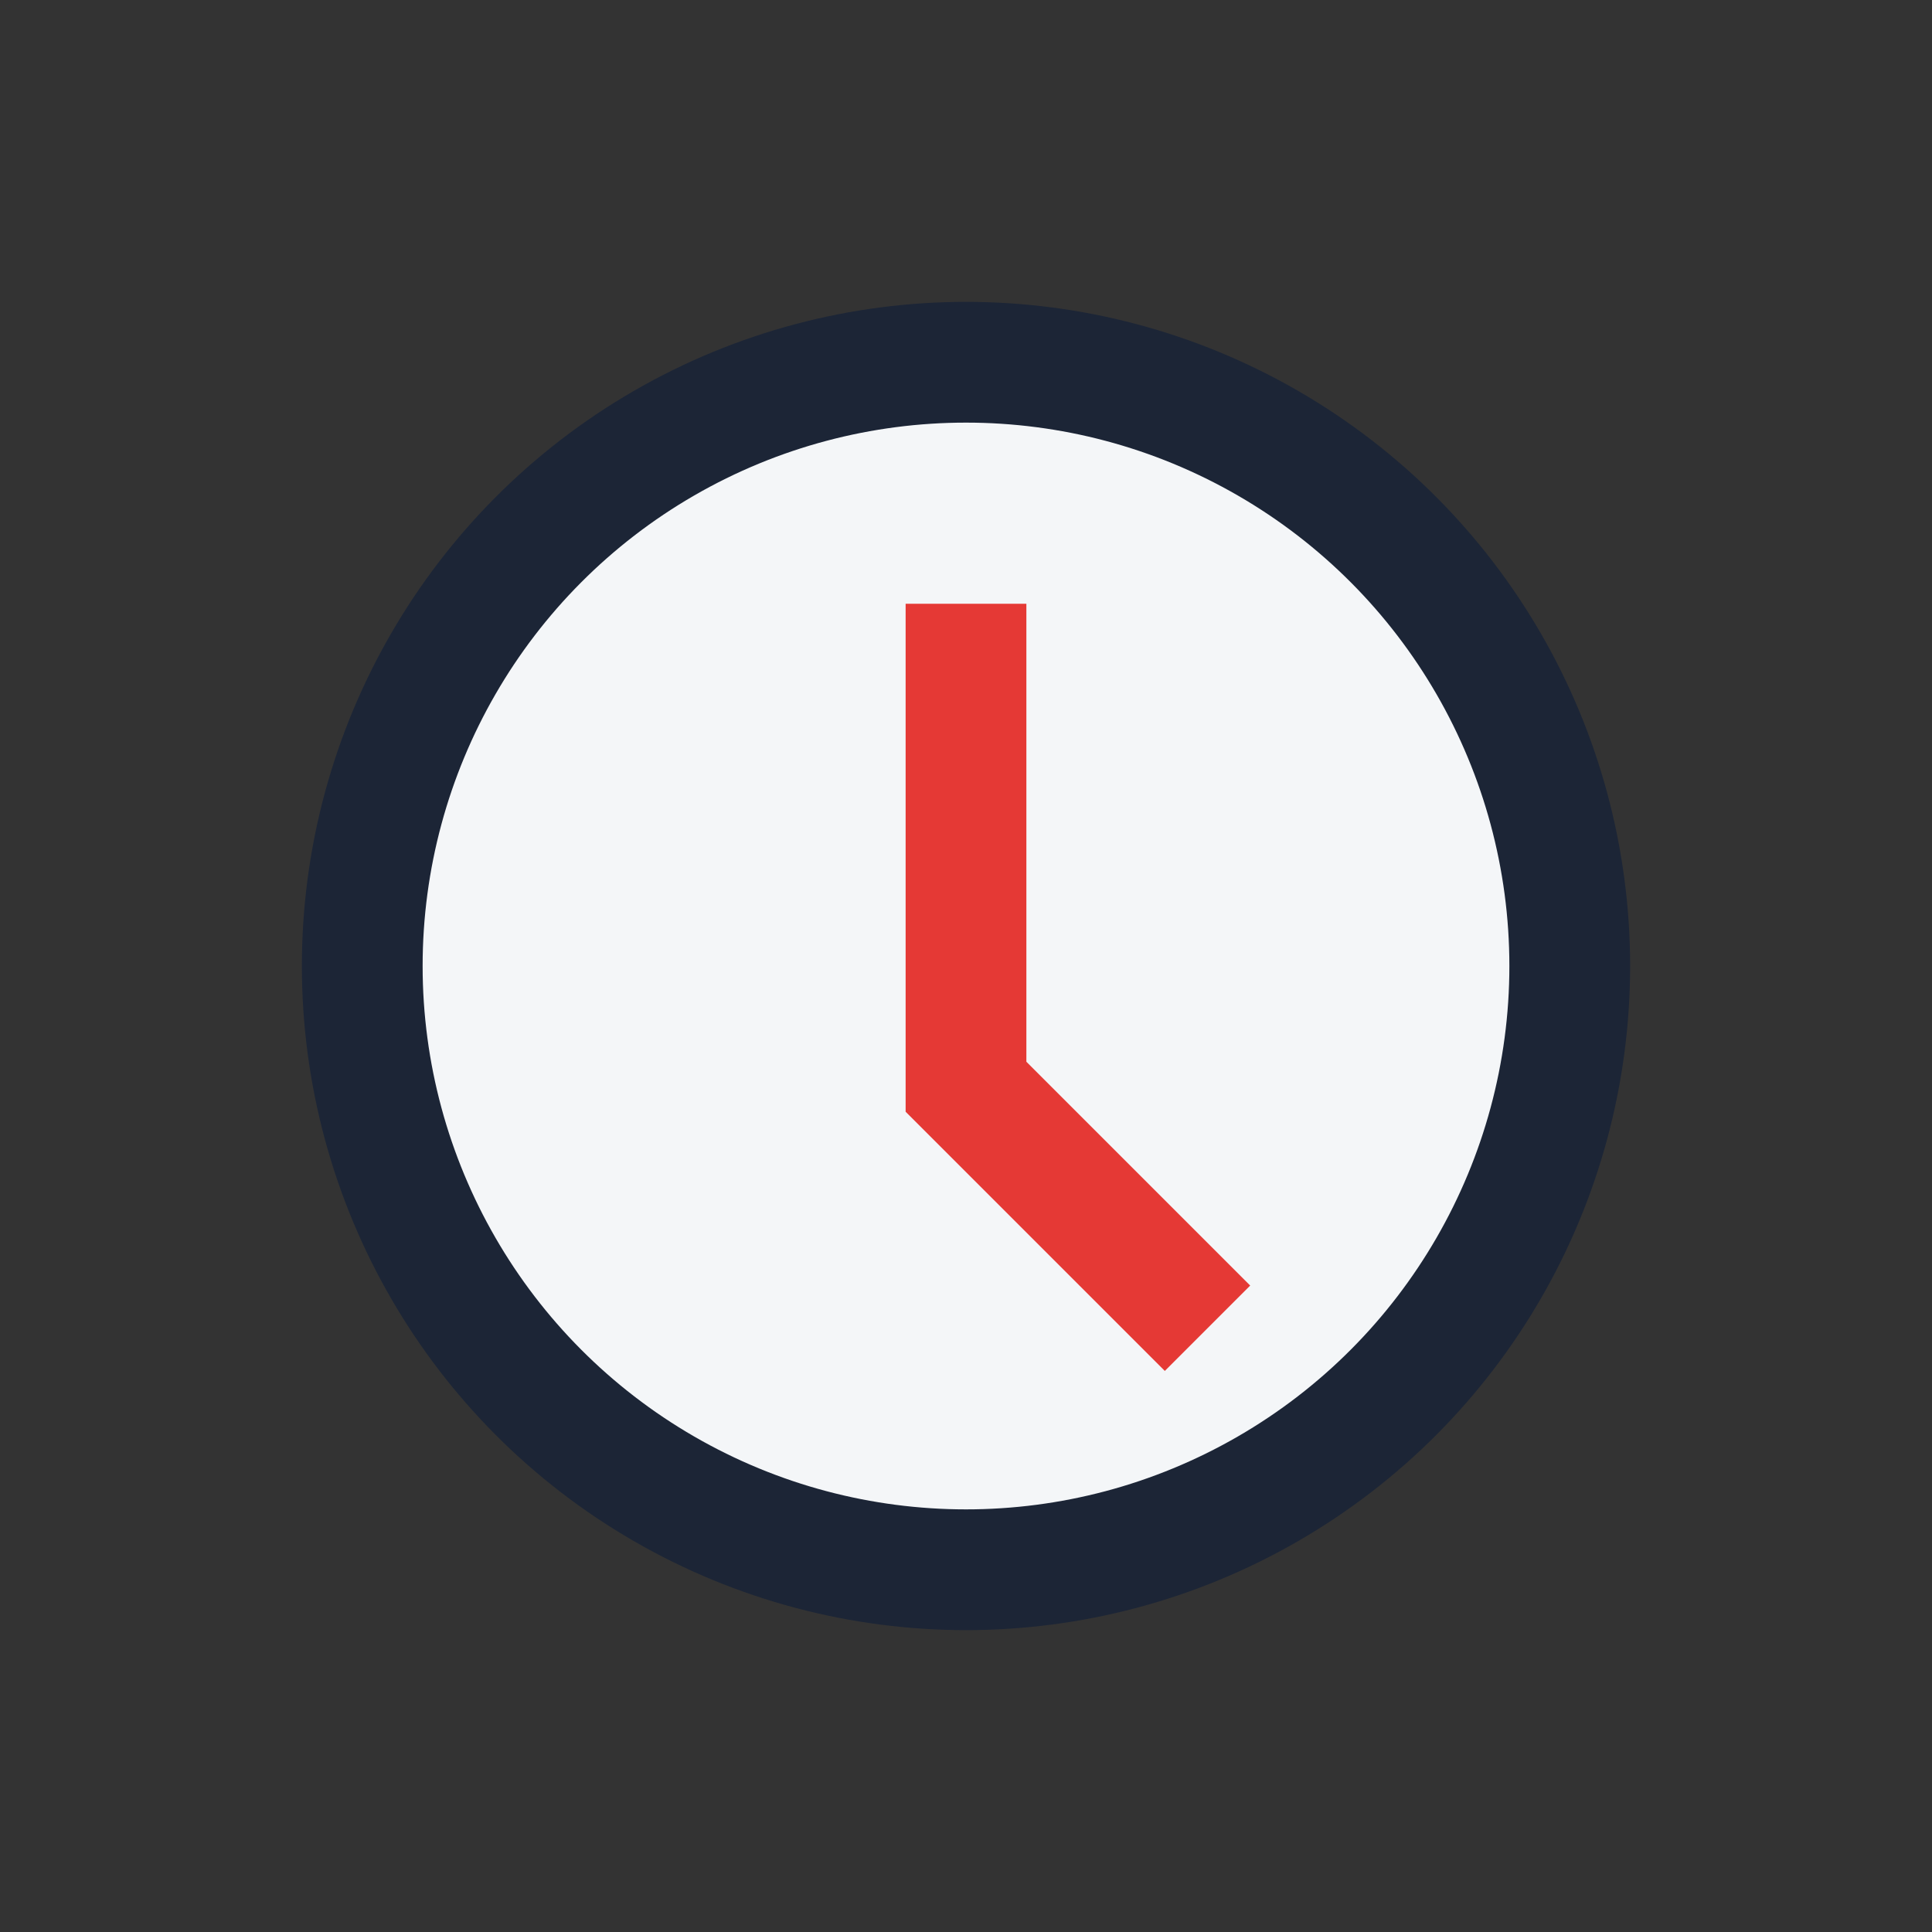 <?xml version="1.0" encoding="UTF-8"?>
<svg xmlns="http://www.w3.org/2000/svg" width="32" height="32" viewBox="0 0 32 32"><rect x="0" y="0" width="32" height="32" fill="#333333" stroke="none"/><circle cx="16" cy="16" r="10" fill="#F4F6F8" stroke="#1C2536" stroke-width="2"/><path d="M16 10 v8 l4 4" stroke="#E53935" stroke-width="2" fill="none"/></svg>